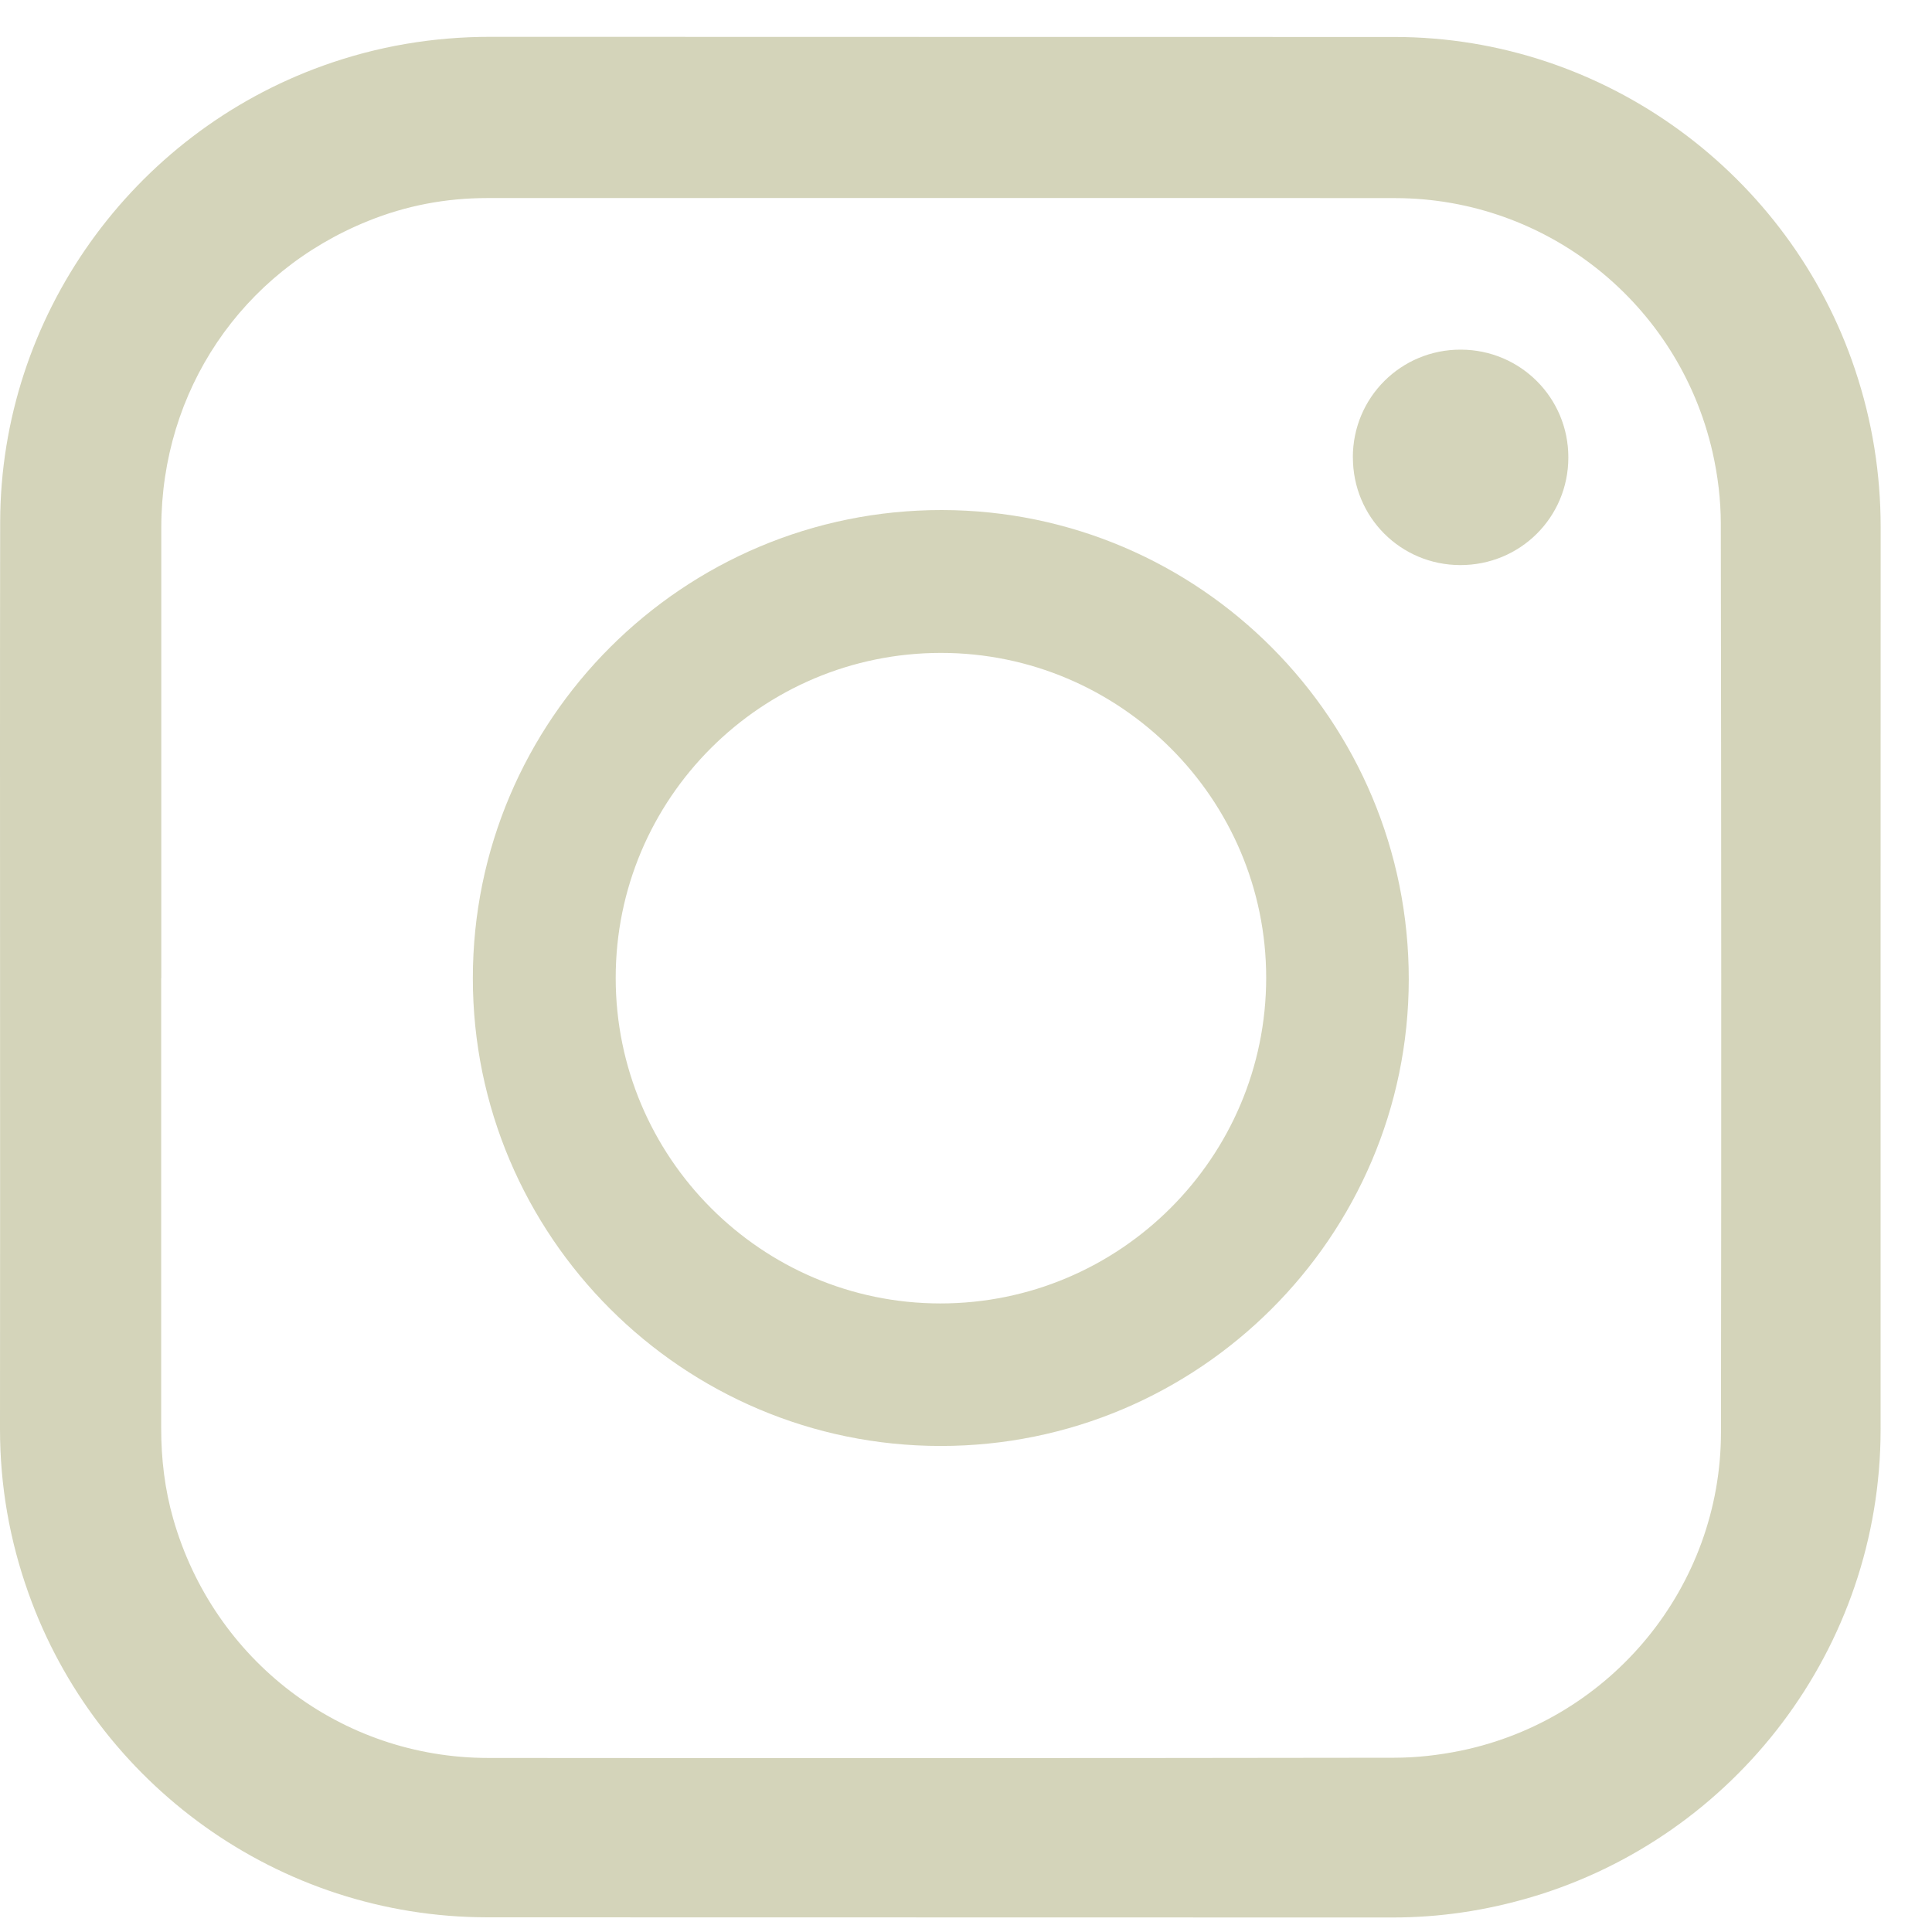 <svg width="35" height="35" viewBox="0 0 35 35" fill="none" xmlns="http://www.w3.org/2000/svg">
<path d="M0.001 17.701C0.001 14.953 -0.002 12.205 0.003 9.455C0.012 5.735 2.393 2.43 5.858 1.188C6.837 0.837 7.845 0.667 8.888 0.667C14.347 0.671 19.807 0.667 25.266 0.67C29.089 0.672 32.429 3.171 33.606 6.696C33.917 7.624 34.07 8.576 34.07 9.555C34.067 15.001 34.07 20.447 34.069 25.892C34.069 29.867 31.424 33.276 27.747 34.367C26.924 34.611 26.083 34.738 25.222 34.737C19.758 34.734 14.294 34.737 8.83 34.734C5.032 34.732 1.741 32.304 0.516 28.862C0.174 27.904 0 26.914 0 25.89C0.004 23.16 0.001 20.43 0.001 17.701ZM2.92 17.715C2.92 20.437 2.92 23.156 2.92 25.877C2.92 26.433 2.985 26.98 3.138 27.515C3.871 30.083 6.181 31.844 8.839 31.847C14.312 31.852 19.785 31.851 25.259 31.843C25.66 31.843 26.067 31.796 26.46 31.716C29.195 31.153 31.175 28.74 31.177 25.949C31.185 20.461 31.183 14.974 31.174 9.486C31.174 9.054 31.12 8.612 31.024 8.19C30.41 5.5 28.025 3.592 25.276 3.589C19.793 3.584 14.309 3.588 8.827 3.588C8.08 3.588 7.358 3.724 6.667 4.004C4.373 4.93 2.924 7.081 2.922 9.554C2.922 12.275 2.922 14.995 2.922 17.715H2.92Z" fill="#D4D4BA"/>
<path d="M17.04 26.195C12.368 26.195 8.566 22.392 8.566 17.722C8.566 13.038 12.376 9.235 17.063 9.24C21.735 9.245 25.525 13.055 25.521 17.744C25.517 22.403 21.712 26.197 17.041 26.195H17.04ZM11.154 17.718C11.154 20.965 13.792 23.611 17.032 23.613C20.288 23.616 22.938 20.969 22.938 17.713C22.938 14.472 20.292 11.829 17.048 11.828C13.793 11.828 11.152 14.464 11.154 17.718Z" fill="#D4D4BA"/>
<path d="M24.508 8.285C24.508 7.199 25.382 6.329 26.468 6.334C27.547 6.339 28.413 7.208 28.412 8.287C28.412 9.373 27.539 10.24 26.452 10.237C25.372 10.234 24.508 9.367 24.509 8.286L24.508 8.285Z" fill="#D4D4BA"/>
</svg>
